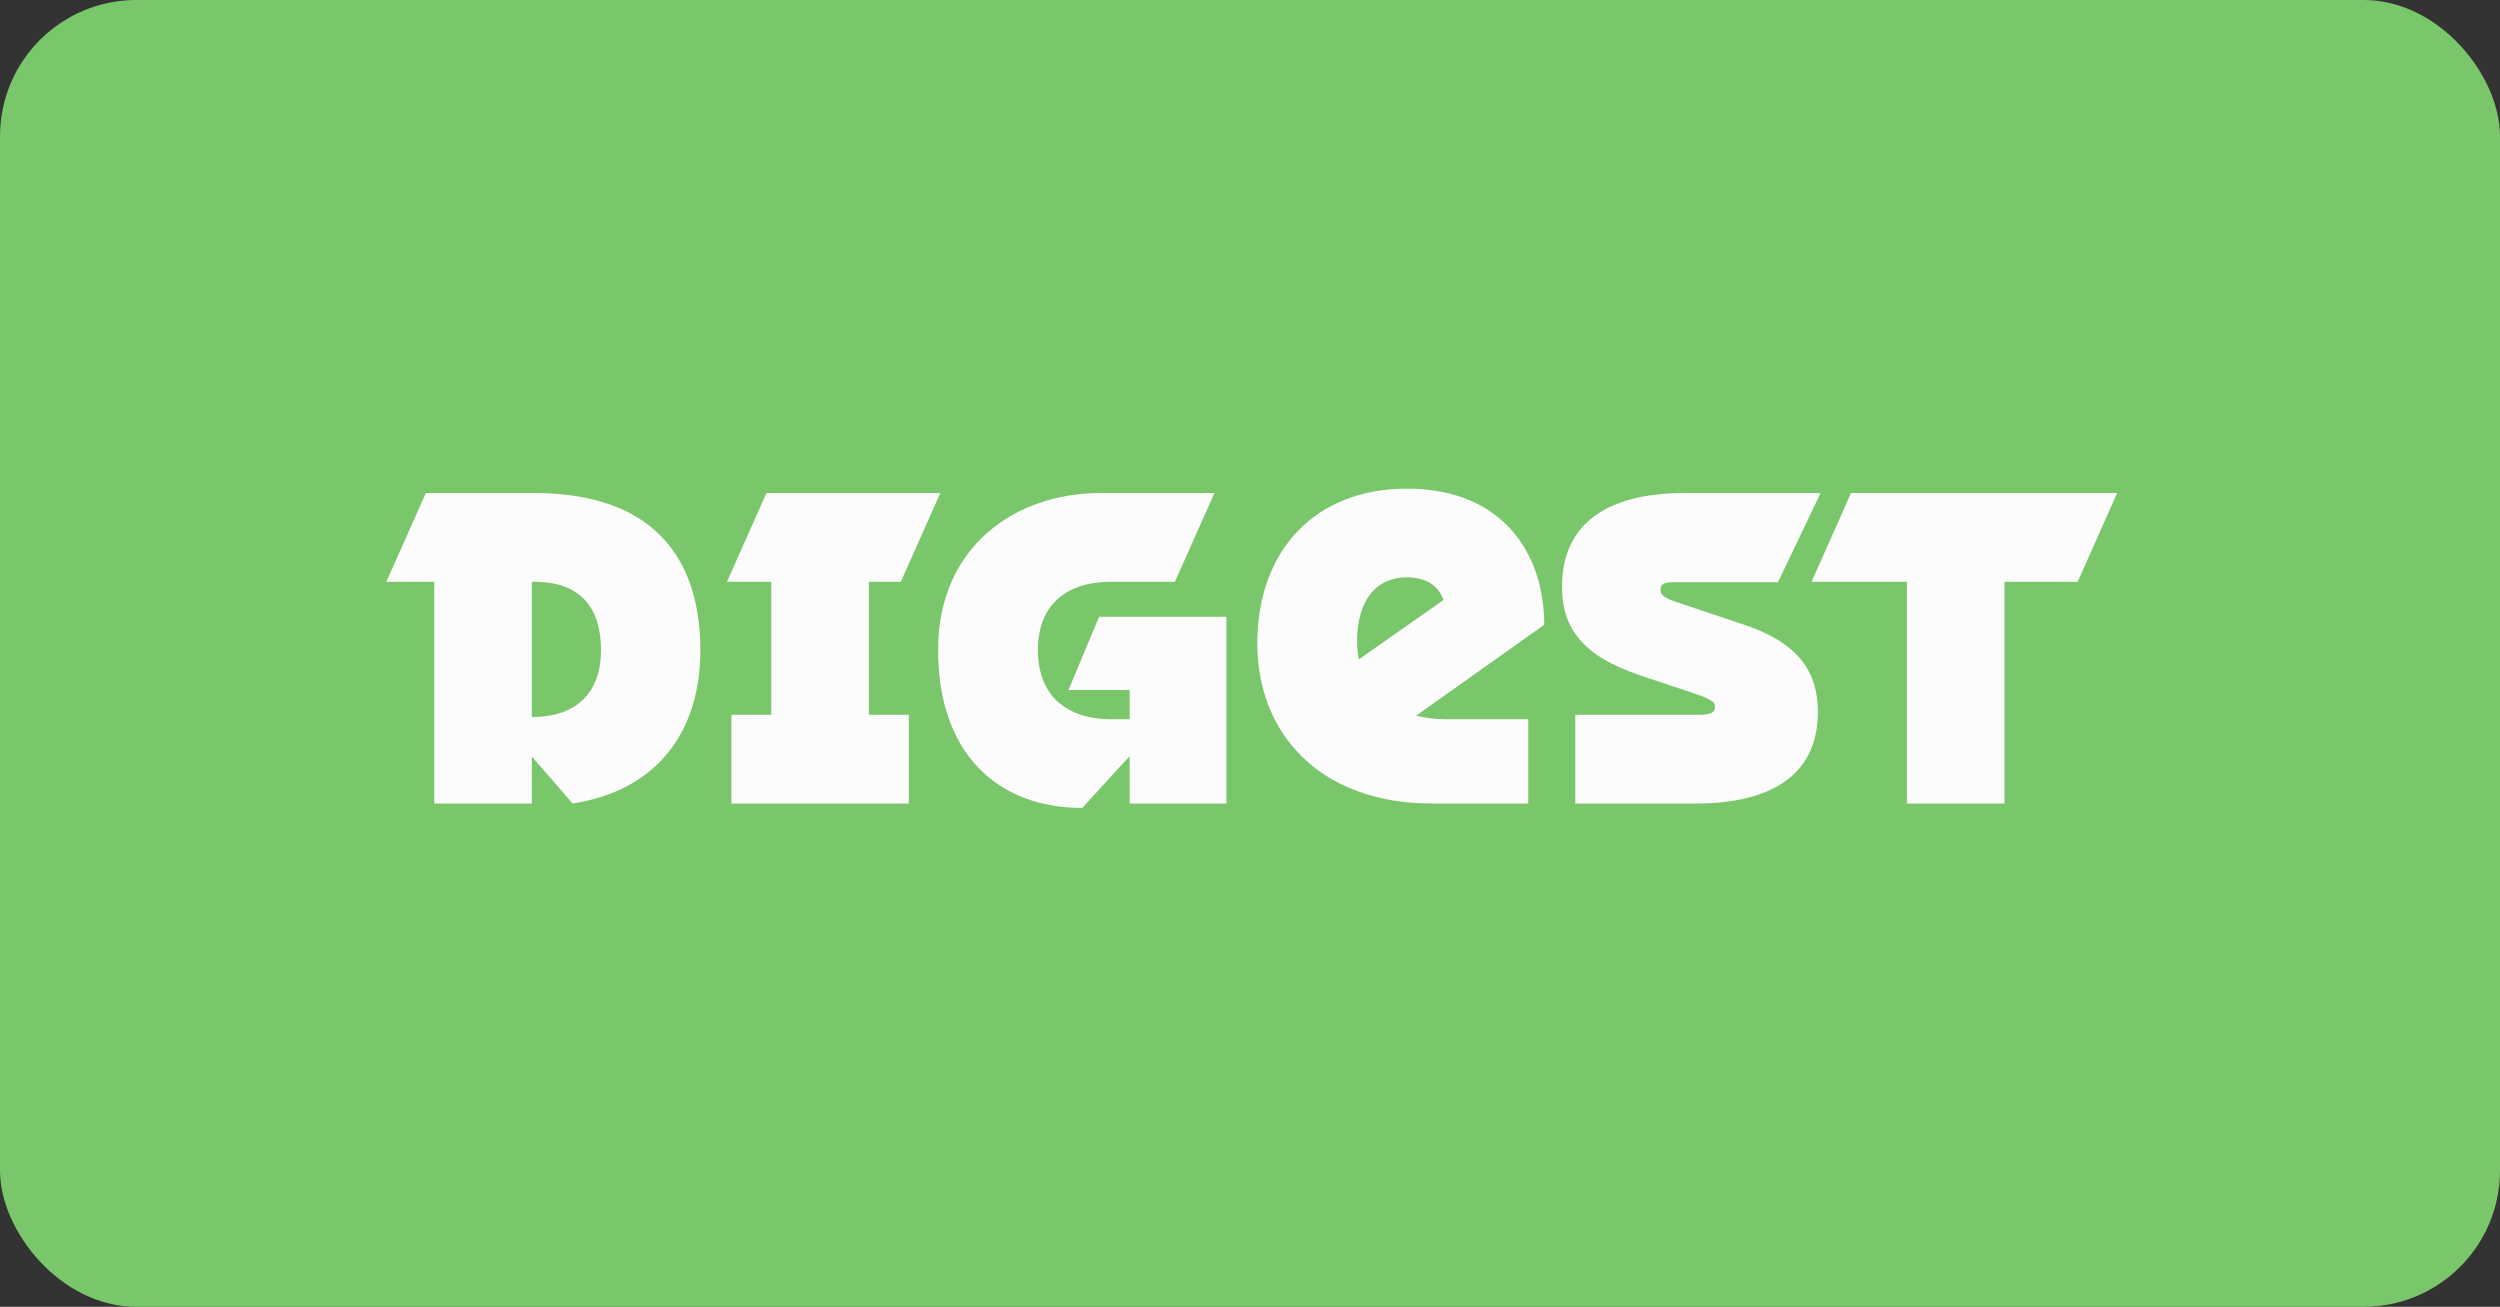 <?xml version="1.0" encoding="UTF-8"?> <svg xmlns="http://www.w3.org/2000/svg" width="220" height="115" viewBox="0 0 220 115" fill="none"><rect x="0" y="0" width="220" height="115" fill="#333333" stroke="none"/> <rect width="220" height="115" rx="12" fill="#7AC76B"></rect> <path d="M159.418 51.196L162.891 43.39H186.308L182.834 51.196H176.395V70.709H167.809V51.196H159.418Z" fill="#FDFCFC"></path> <path d="M148.188 43.39H160.208L156.461 51.235H147.251C146.353 51.235 146.119 51.43 146.119 51.898C146.119 52.366 146.47 52.639 147.563 52.991L153.495 54.981C157.788 56.425 159.974 58.689 159.974 62.669C159.974 67.665 156.578 70.709 149.202 70.709H138.626V62.904H149.475C150.568 62.904 150.919 62.669 150.919 62.24C150.919 61.733 150.685 61.538 148.305 60.757L144.324 59.43C139.211 57.713 137.455 55.215 137.455 51.625C137.455 46.044 141.514 43.39 148.188 43.39Z" fill="#FDFCFC"></path> <path d="M119.58 58.025L127.034 52.795C126.566 51.586 125.59 50.805 123.795 50.805C121.102 50.805 119.424 52.835 119.424 56.425C119.424 56.971 119.463 57.518 119.58 58.025ZM134.488 63.294V70.709H126.019C116.184 70.709 110.643 64.582 110.643 56.62C110.643 48.425 115.755 43 123.795 43C132.185 43 135.893 48.659 135.893 54.981L124.614 62.982C125.395 63.177 126.292 63.294 127.229 63.294H134.488Z" fill="#FDFCFC"></path> <path d="M96.798 43.39H106.867L103.393 51.196H97.773C93.754 51.196 91.334 53.303 91.334 57.206C91.334 61.108 93.754 63.294 97.773 63.294H99.412V60.718H94.027L96.719 54.279H107.92V70.709H99.412V66.533L95.237 71.099C87.821 71.099 82.553 66.338 82.553 57.206C82.553 48.073 89.382 43.39 96.798 43.39Z" fill="#FDFCFC"></path> <path d="M67.877 62.904V51.196H63.975L67.448 43.39H82.747L79.273 51.196H76.463V62.904H79.976V70.709H64.365V62.904H67.877Z" fill="#FDFCFC"></path> <path d="M38.215 70.709V51.196H34L37.473 43.39H47.035C57.143 43.39 61.631 48.776 61.631 57.206C61.631 64.543 57.689 69.577 50.391 70.709L46.801 66.572V70.709H38.215ZM46.801 51.196V63.099C50.743 63.099 52.889 60.952 52.889 57.206C52.889 53.498 51.094 51.196 47.035 51.196H46.801Z" fill="#FDFCFC"></path> </svg> 